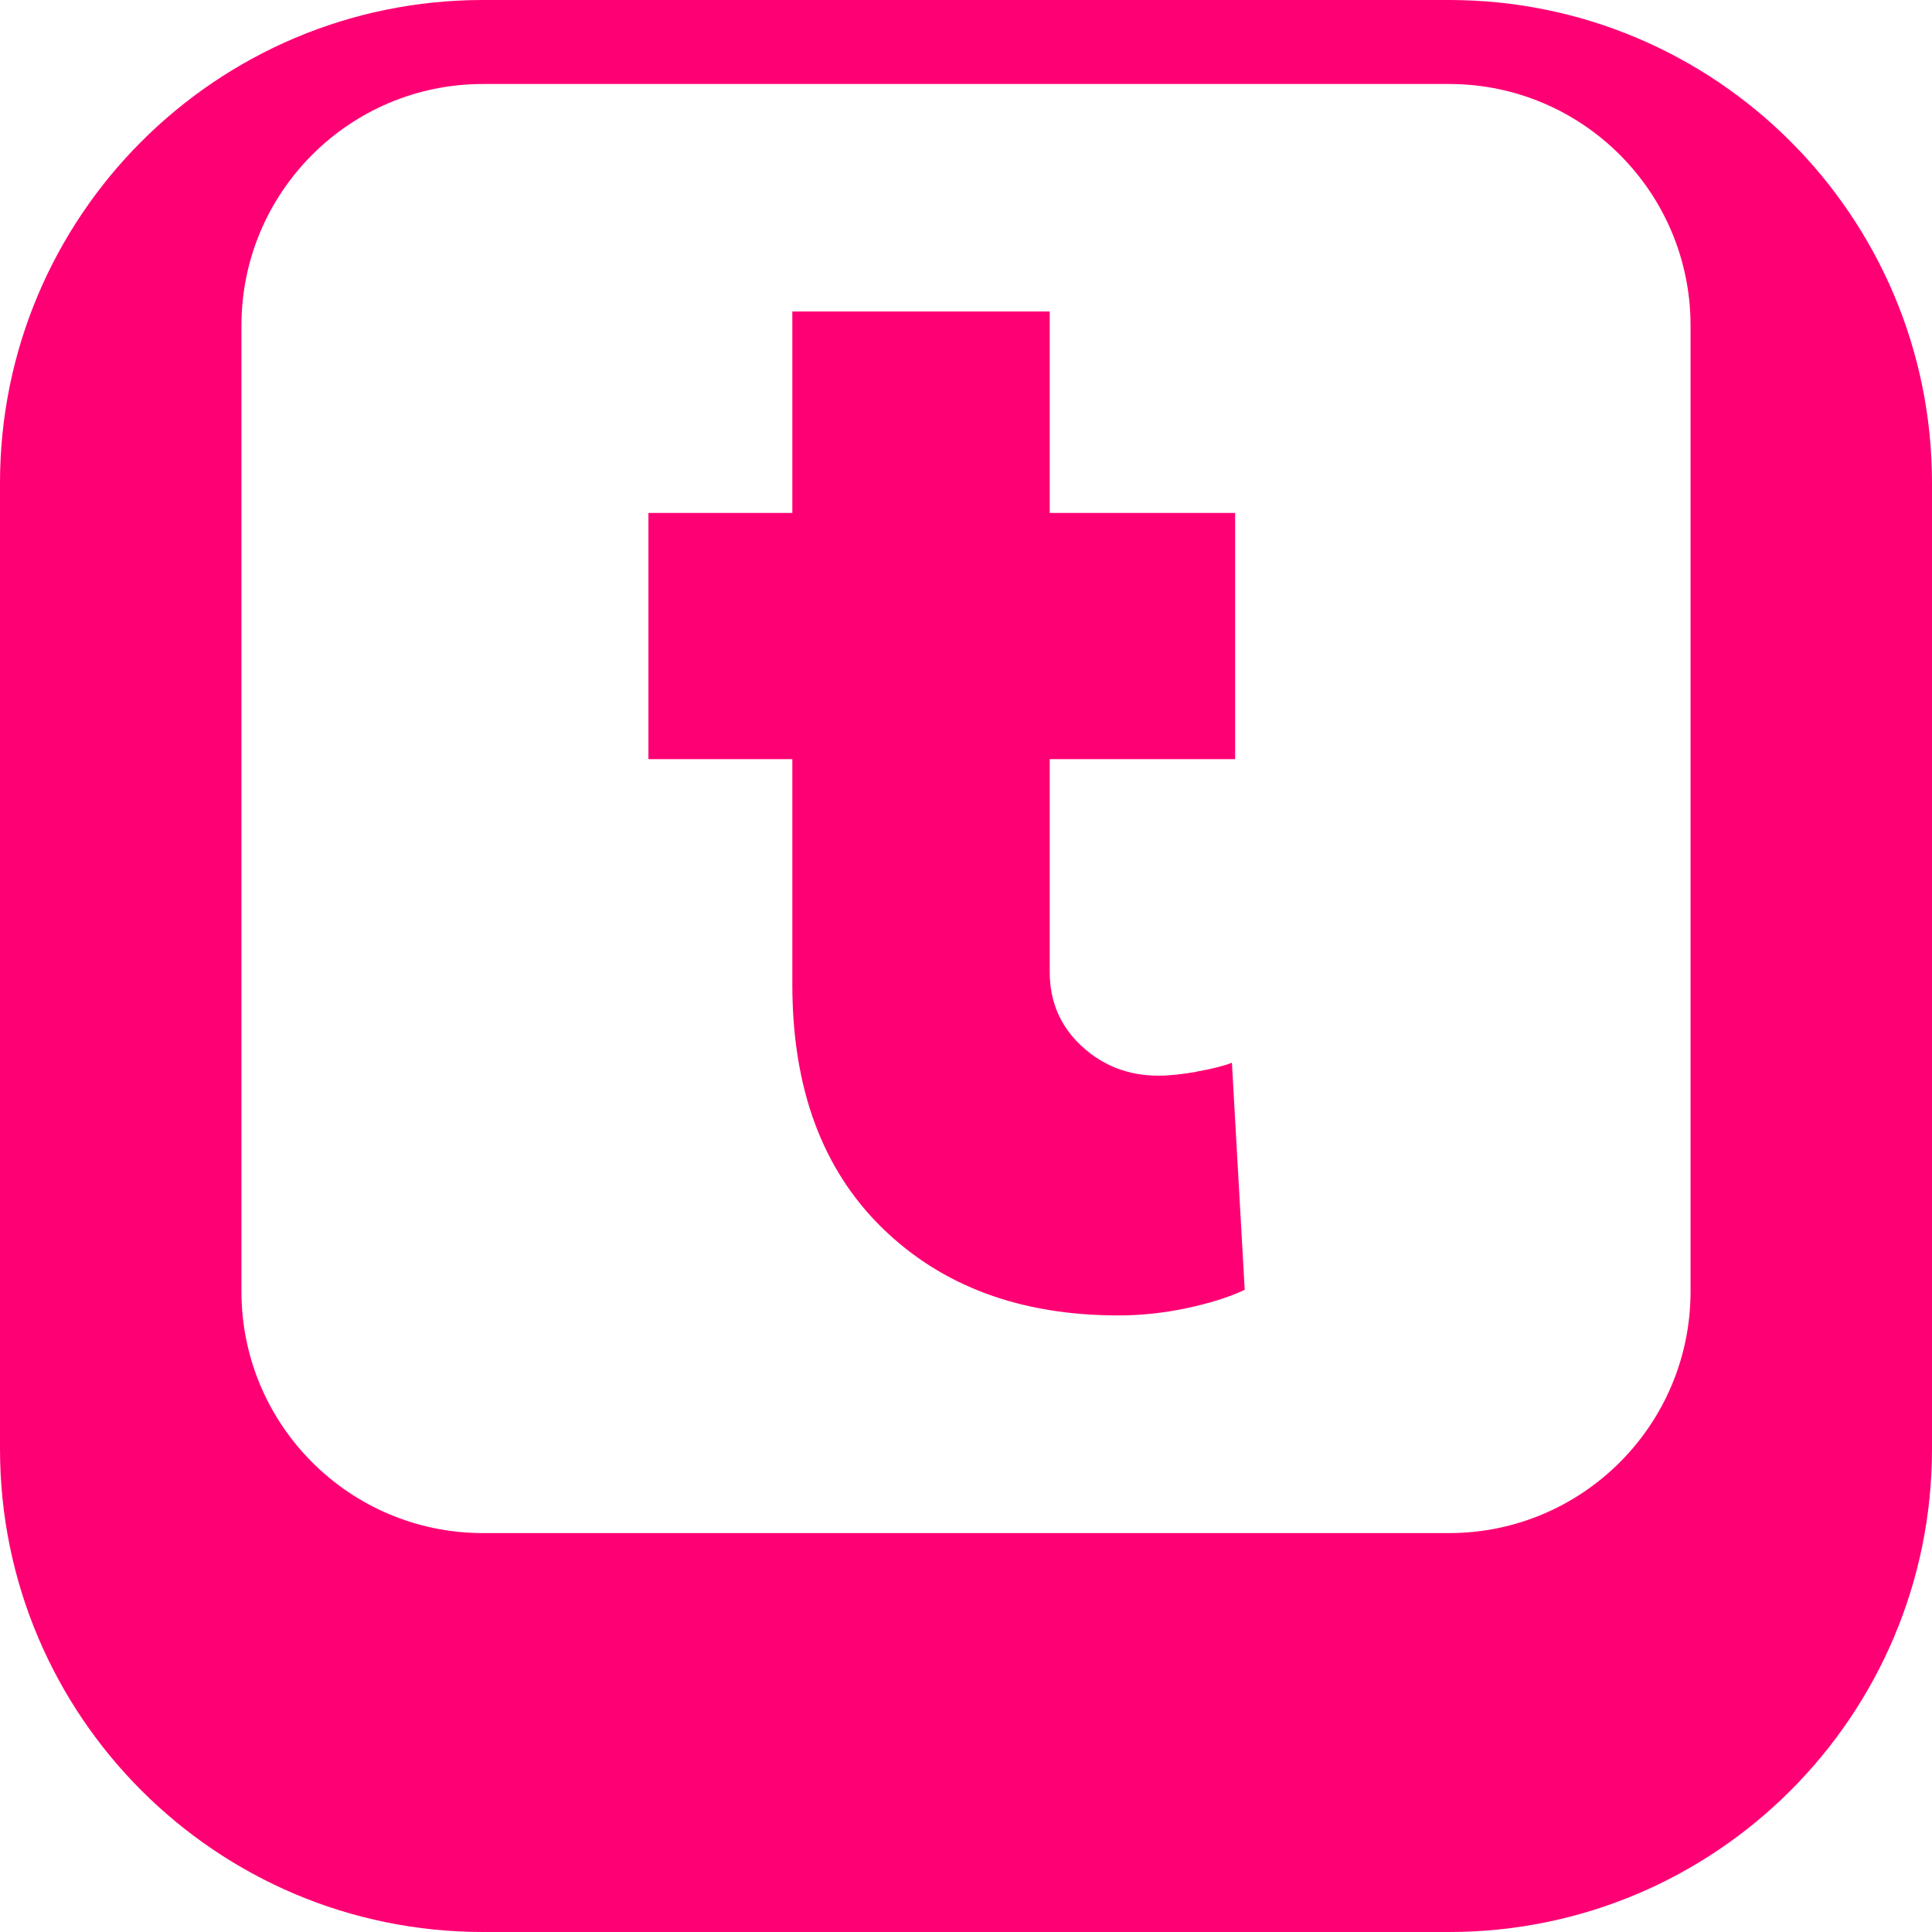 <svg xmlns="http://www.w3.org/2000/svg" id="Layer_1" data-name="Layer 1" viewBox="0 0 203.8 203.8"><defs><style>.cls-1{fill:#ff0074;stroke-width:0}</style></defs><path d="M152.85 0H50.95C22.81 0 0 22.81 0 50.95v101.9c0 28.14 22.81 50.95 50.95 50.95h101.9c28.14 0 50.95-22.81 50.95-50.95V50.95C203.8 22.81 180.99 0 152.85 0zm25.48 136.24c0 14.07-11.41 25.48-25.48 25.48H50.95c-14.07 0-25.48-11.41-25.48-25.48V34.34c0-14.07 11.41-25.48 25.48-25.48h101.9c14.07 0 25.48 11.41 25.48 25.48v101.9z" class="cls-1"/><path d="M126.25 113.05c-1.58.28-2.93.42-4.05.42-3.15 0-5.85-1.04-8.1-3.12s-3.37-4.69-3.37-7.84V80.08h19.56V54.11h-19.56V32.86H83.58v21.25H68.4v25.97h15.18v23.78c0 10.91 3.14 19.45 9.44 25.63 6.3 6.18 14.61 9.27 24.96 9.27 2.36 0 4.75-.25 7.17-.76 2.41-.51 4.47-1.15 6.15-1.94l-1.35-23.95c-.9.34-2.13.65-3.71.93z" class="cls-1"/></svg>